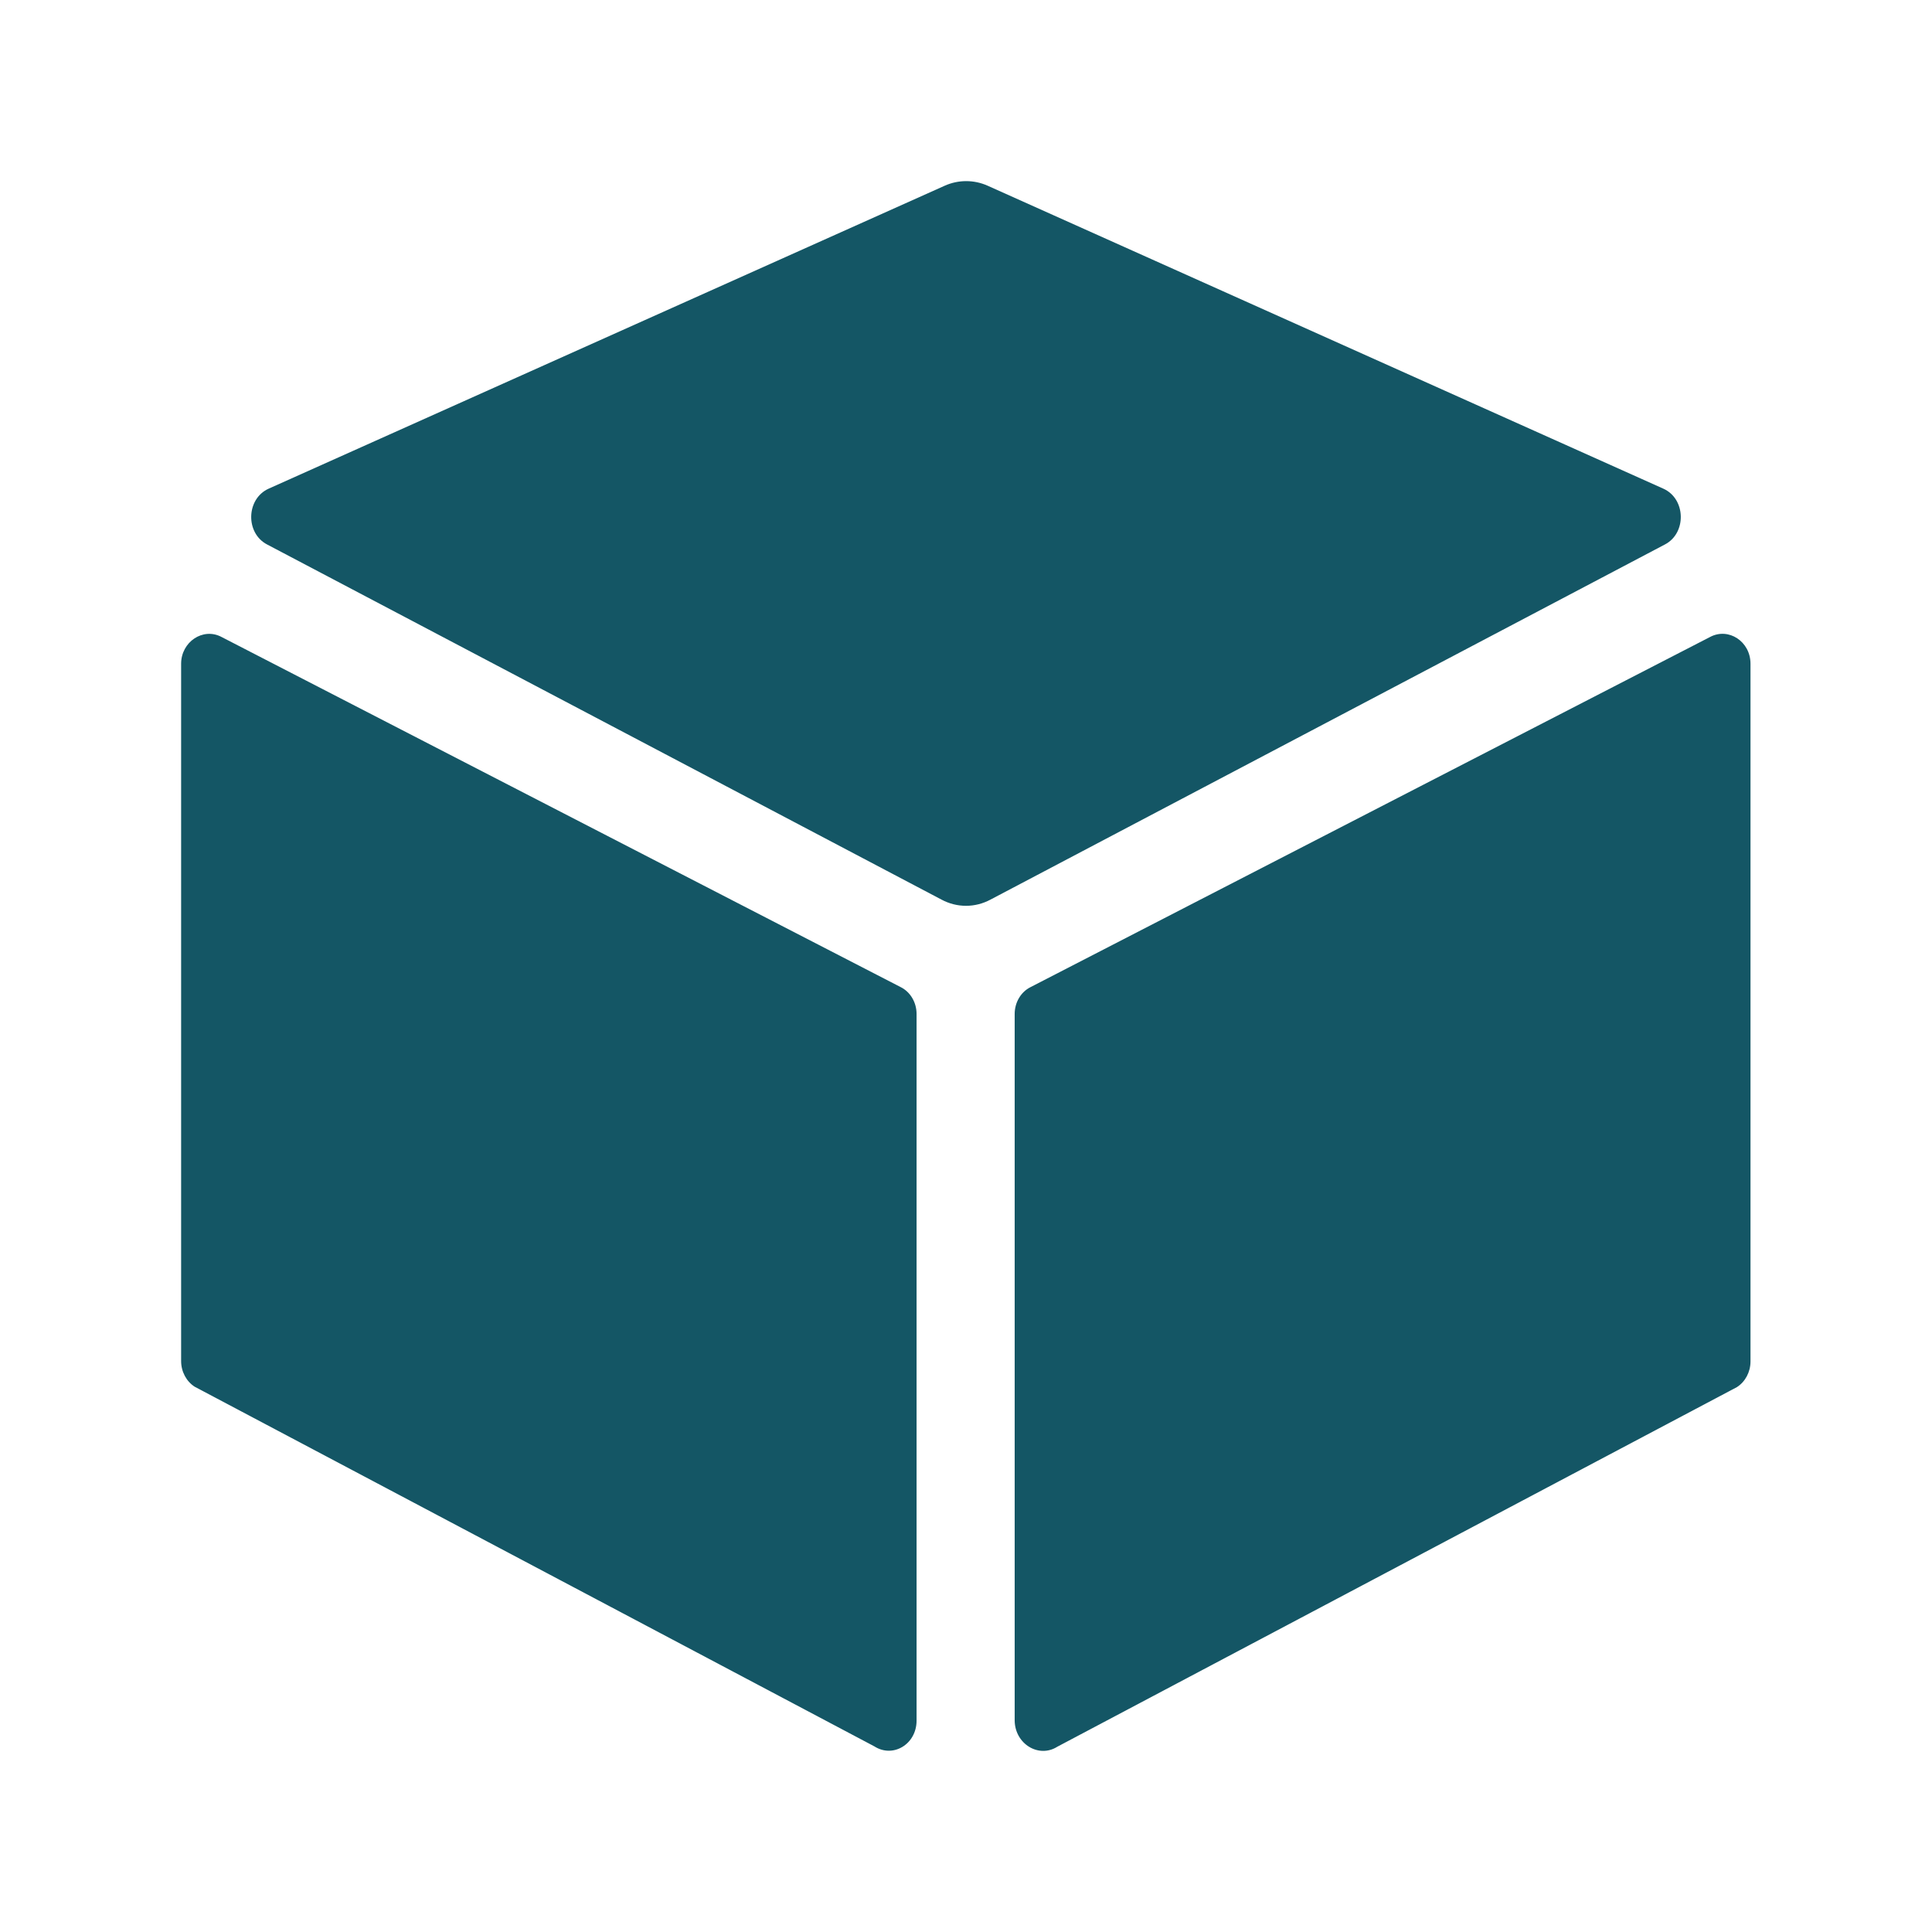 <svg fill="#145665" viewBox="0 0 512 512" height="1em" width="1em" xmlns="http://www.w3.org/2000/svg">
    <path d="M440.8 129.5L261.7 49.2c-3.6-1.6-7.7-1.6-11.3 0L71.2 129.5c-6 2.7-6.2 11.8-.4 14.8l178.7 94.1c4.1 2.2 8.9 2.2 13 0l178.7-94.1c5.8-3 5.6-12.1-.4-14.8zM280.2 462.9l180.1-95.3c2.2-1.4 3.6-4 3.6-6.8V175.9c0-5.9-5.8-9.7-10.7-7.1l-180.1 92.8c-2.6 1.3-4.2 4.1-4.2 7.1V456c.1 6.2 6.4 10 11.3 6.9zM48 175.9v184.8c0 2.8 1.4 5.4 3.6 6.8l180.1 95.3c5 3.2 11.2-.6 11.2-6.8V268.7c0-3-1.6-5.8-4.2-7.1l-180-92.8c-4.9-2.6-10.7 1.3-10.7 7.1z"></path>
</svg>